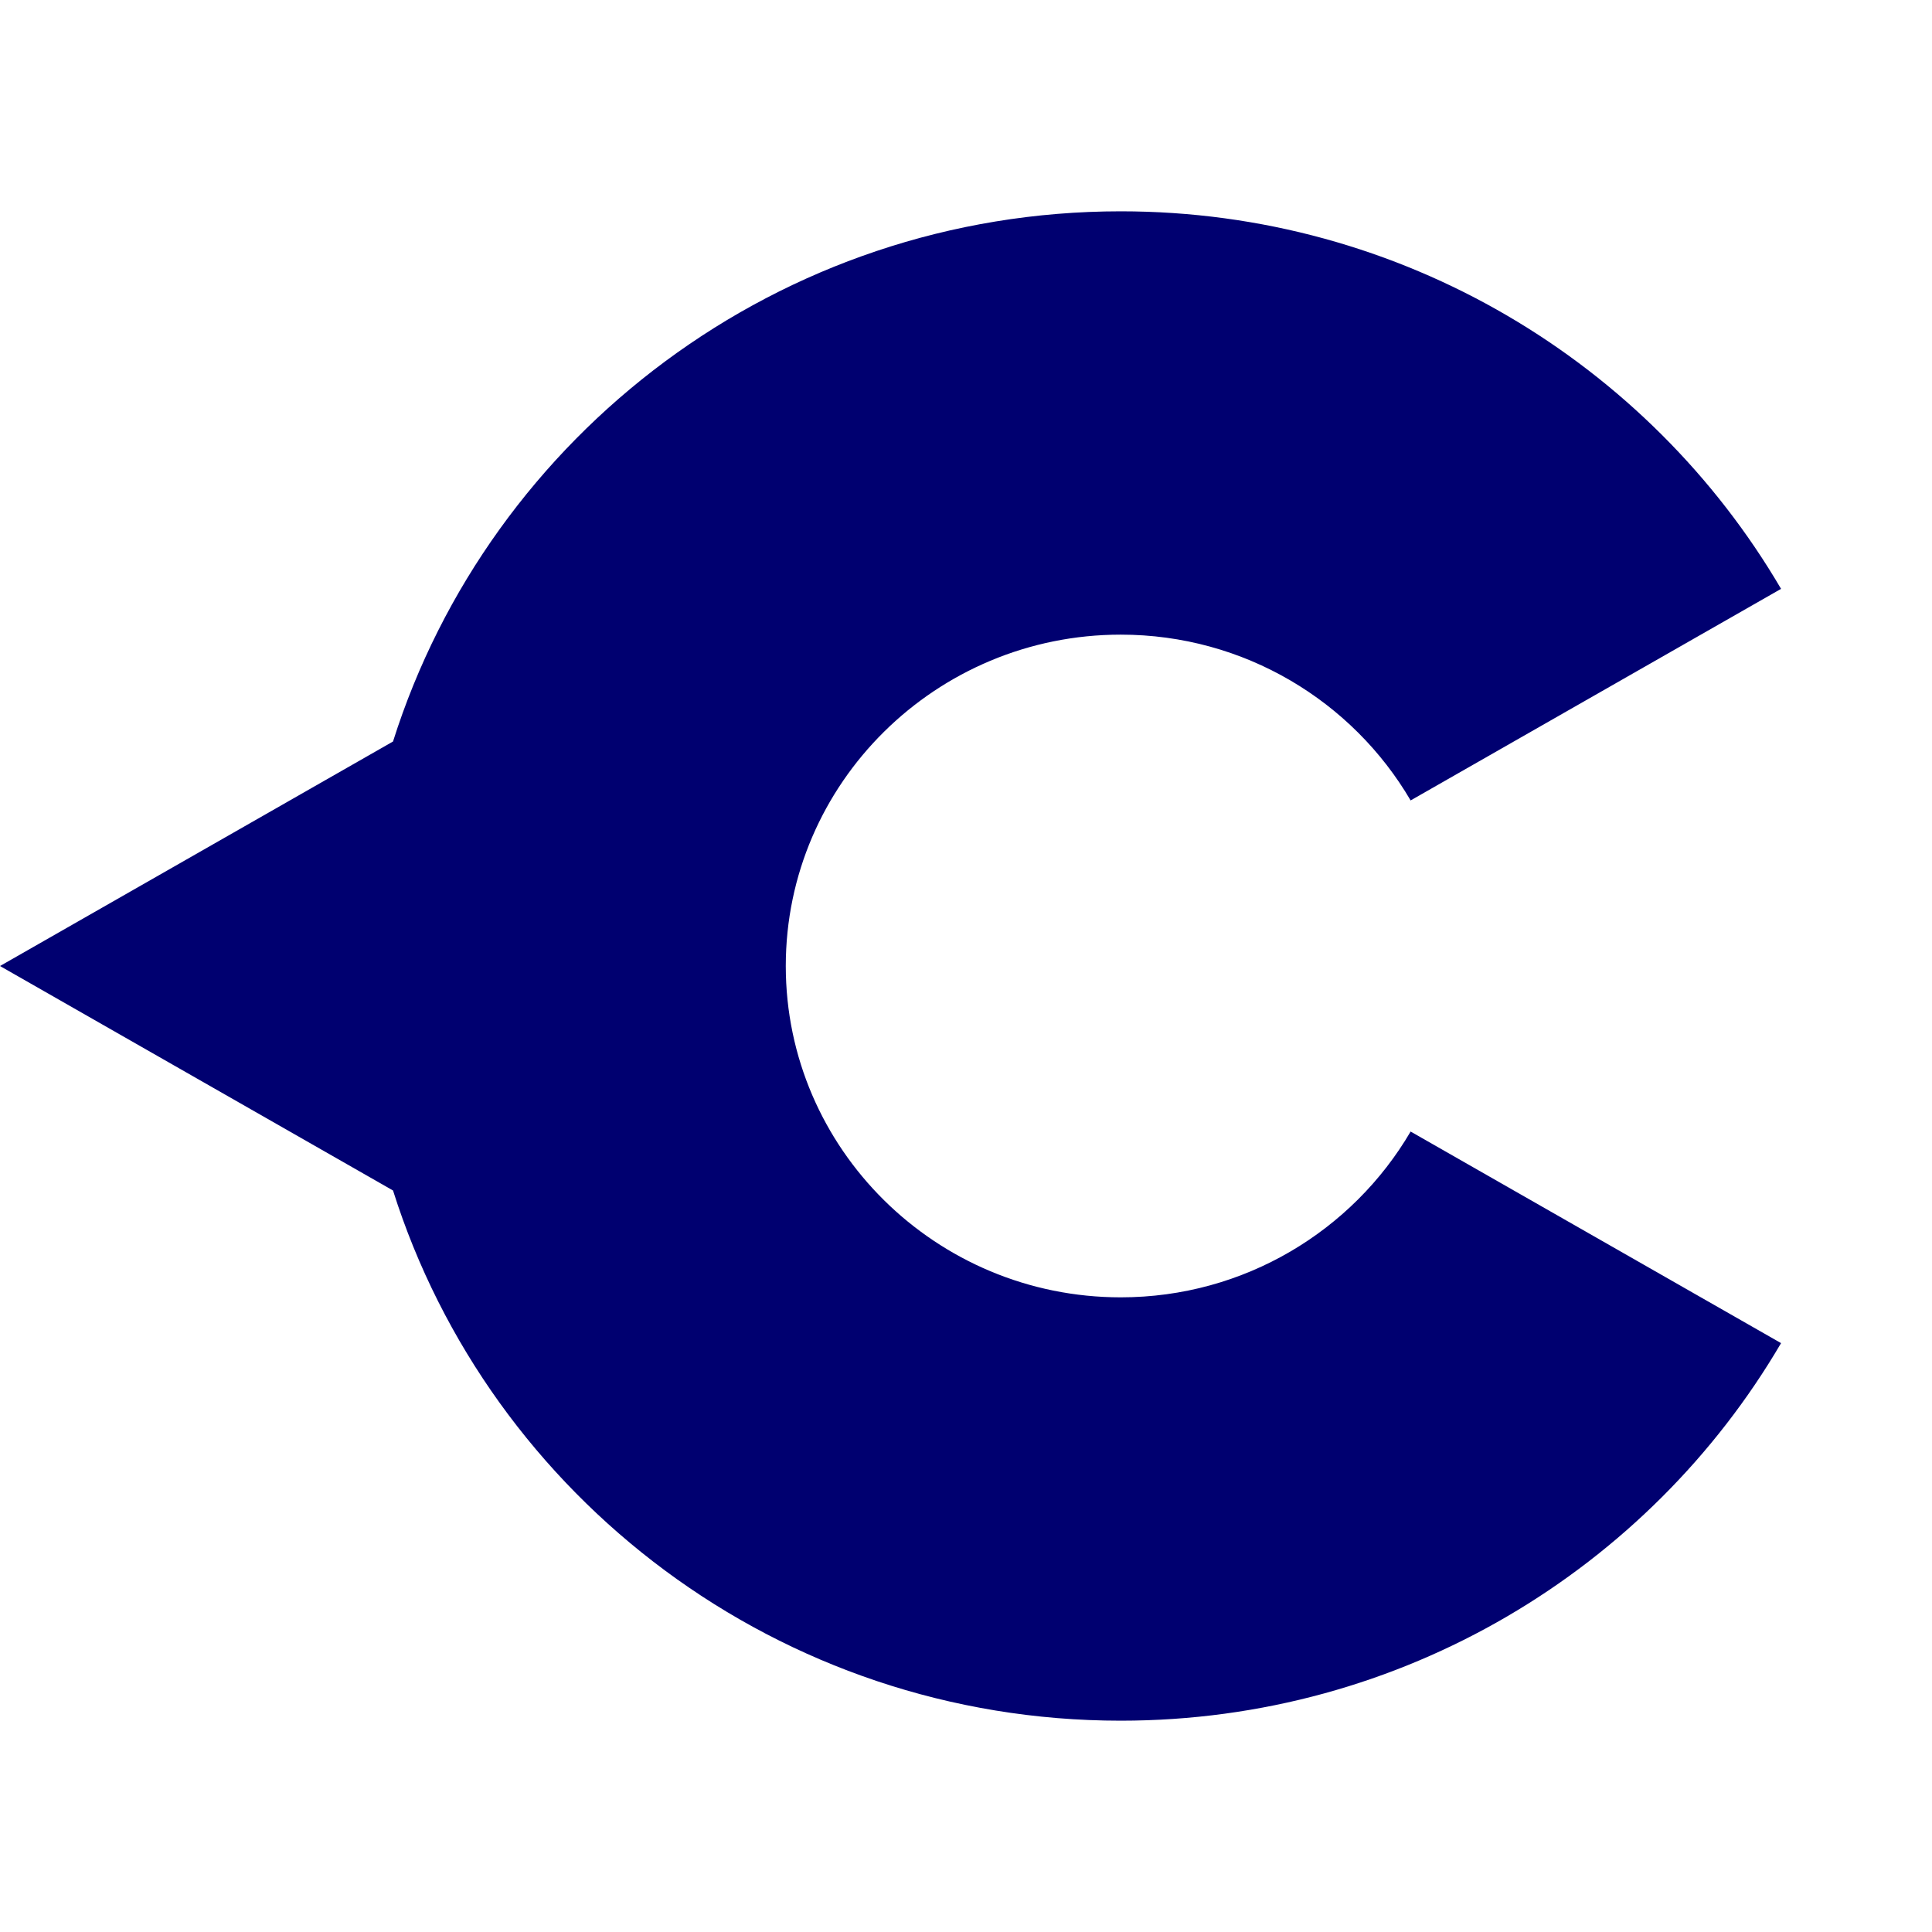 <svg width="96" height="96" viewBox="0 0 96 96" fill="none" xmlns="http://www.w3.org/2000/svg">
<path fill-rule="evenodd" clip-rule="evenodd" d="M39.045 48.001C39.045 38.922 46.511 31.535 55.689 31.535C61.834 31.535 67.212 34.853 70.093 39.773L88.5 29.26C81.936 18.057 69.691 10.5 55.689 10.5C38.717 10.5 24.346 21.605 19.529 36.845L0 48.001L19.529 59.155C24.344 74.395 38.716 85.5 55.689 85.5C69.691 85.5 81.938 77.943 88.5 66.739L70.093 56.226C67.212 61.146 61.834 64.464 55.689 64.464C46.511 64.464 39.045 57.078 39.045 48.001Z" fill="#000070"></path>
</svg>
